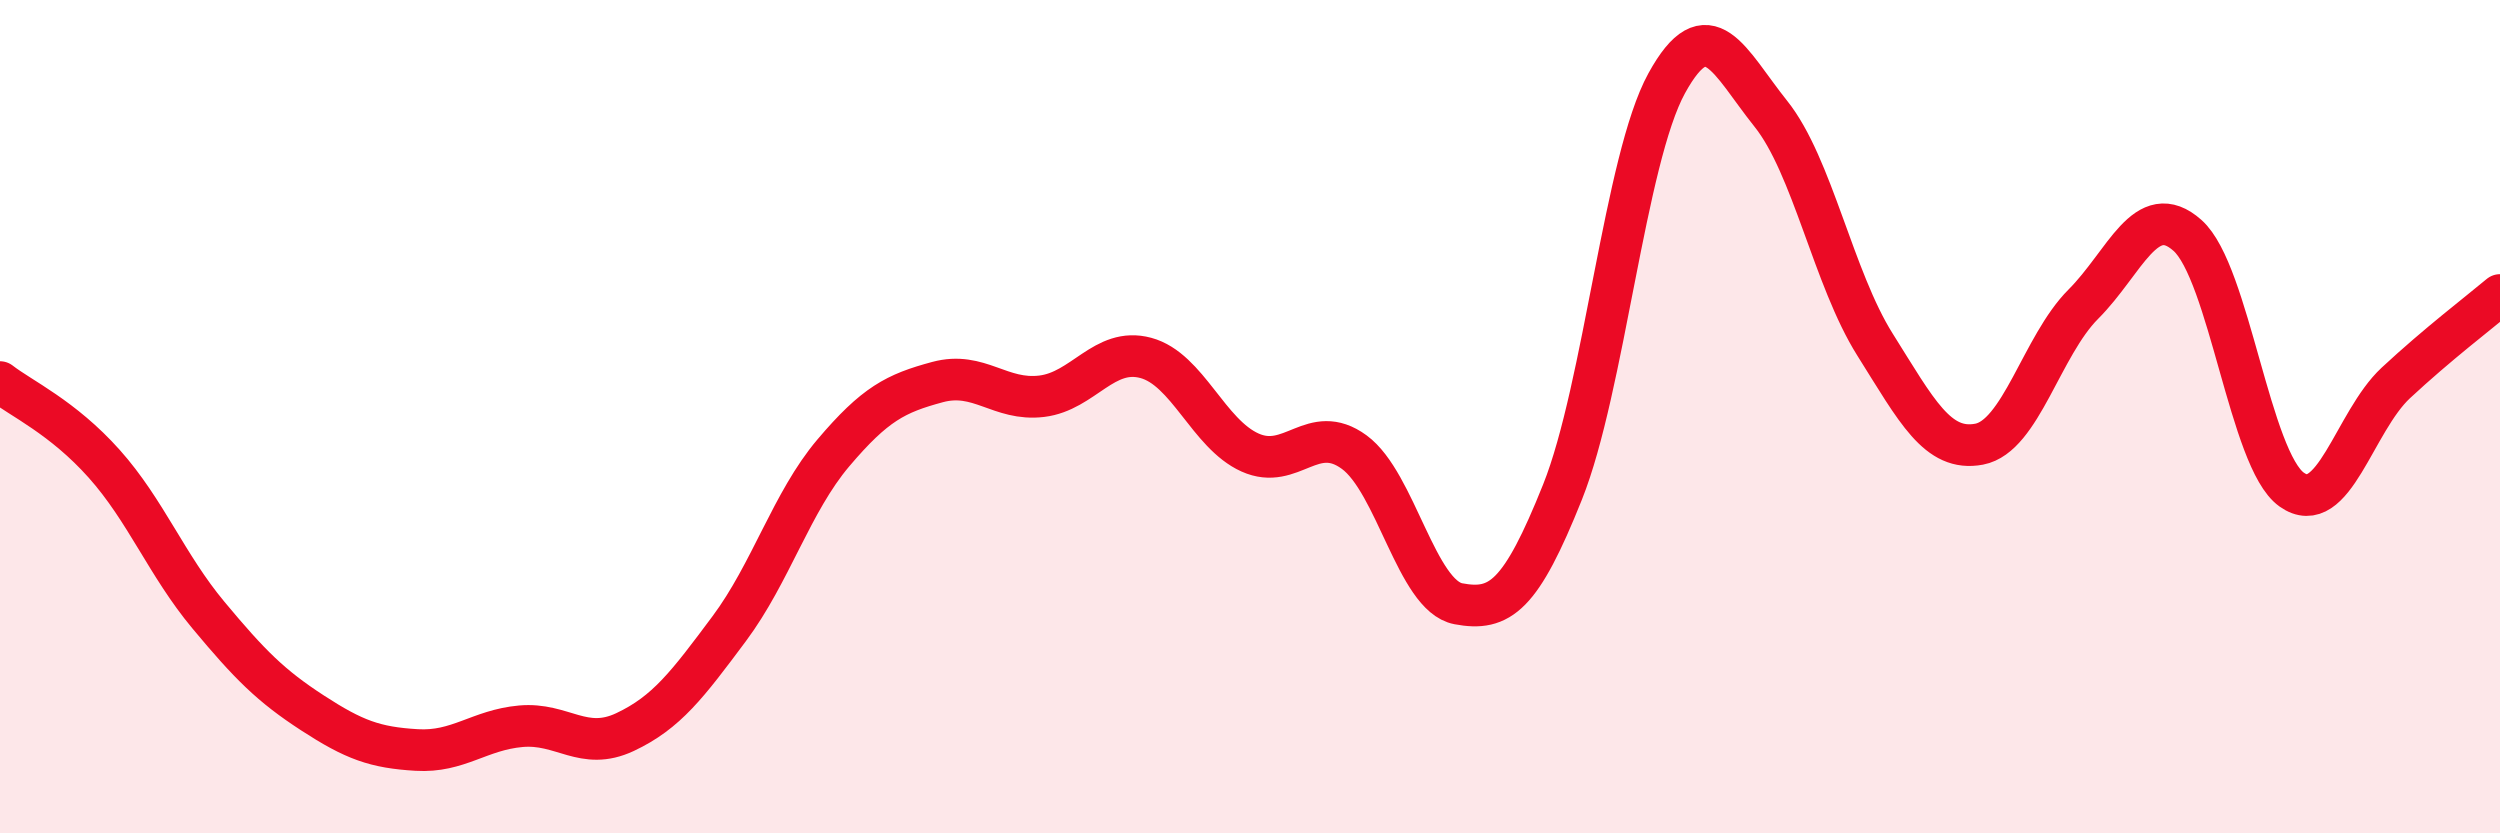
    <svg width="60" height="20" viewBox="0 0 60 20" xmlns="http://www.w3.org/2000/svg">
      <path
        d="M 0,9.17 C 0.5,9.56 1.5,10.01 2.5,11.13 C 3.5,12.25 4,13.56 5,14.76 C 6,15.96 6.5,16.46 7.5,17.11 C 8.5,17.76 9,17.94 10,18 C 11,18.06 11.5,17.52 12.5,17.43 C 13.5,17.34 14,18.04 15,17.57 C 16,17.1 16.5,16.43 17.5,15.09 C 18.5,13.75 19,12.05 20,10.87 C 21,9.69 21.5,9.44 22.5,9.17 C 23.5,8.9 24,9.63 25,9.51 C 26,9.39 26.5,8.32 27.5,8.59 C 28.5,8.86 29,10.41 30,10.86 C 31,11.31 31.5,10.12 32.5,10.85 C 33.5,11.58 34,14.3 35,14.49 C 36,14.68 36.5,14.31 37.5,11.81 C 38.5,9.31 39,3.82 40,2 C 41,0.18 41.5,1.48 42.5,2.73 C 43.5,3.98 44,6.68 45,8.27 C 46,9.86 46.5,10.85 47.5,10.66 C 48.5,10.47 49,8.3 50,7.3 C 51,6.3 51.5,4.76 52.5,5.65 C 53.5,6.54 54,11.04 55,11.75 C 56,12.46 56.5,10.12 57.5,9.19 C 58.5,8.26 59.5,7.5 60,7.08L60 20L0 20Z"
        fill="#EB0A25"
        opacity="0.1"
        stroke-linecap="round"
        stroke-linejoin="round"
      />
      <path
        d="M 0,9.17 C 0.5,9.56 1.5,10.01 2.5,11.13 C 3.5,12.25 4,13.56 5,14.76 C 6,15.96 6.5,16.46 7.5,17.11 C 8.5,17.76 9,17.94 10,18 C 11,18.06 11.5,17.52 12.5,17.43 C 13.5,17.34 14,18.04 15,17.57 C 16,17.1 16.5,16.43 17.5,15.09 C 18.5,13.75 19,12.05 20,10.87 C 21,9.69 21.5,9.44 22.5,9.17 C 23.5,8.9 24,9.63 25,9.51 C 26,9.39 26.5,8.32 27.5,8.59 C 28.5,8.86 29,10.41 30,10.86 C 31,11.31 31.5,10.12 32.5,10.85 C 33.5,11.58 34,14.3 35,14.49 C 36,14.68 36.5,14.31 37.5,11.81 C 38.5,9.31 39,3.82 40,2 C 41,0.18 41.5,1.48 42.5,2.73 C 43.5,3.98 44,6.68 45,8.27 C 46,9.86 46.5,10.85 47.5,10.66 C 48.5,10.47 49,8.3 50,7.3 C 51,6.3 51.5,4.76 52.5,5.65 C 53.5,6.54 54,11.04 55,11.75 C 56,12.46 56.5,10.12 57.5,9.19 C 58.5,8.26 59.5,7.5 60,7.08"
        stroke="#EB0A25"
        stroke-width="1"
        fill="none"
        stroke-linecap="round"
        stroke-linejoin="round"
      />
    </svg>
  